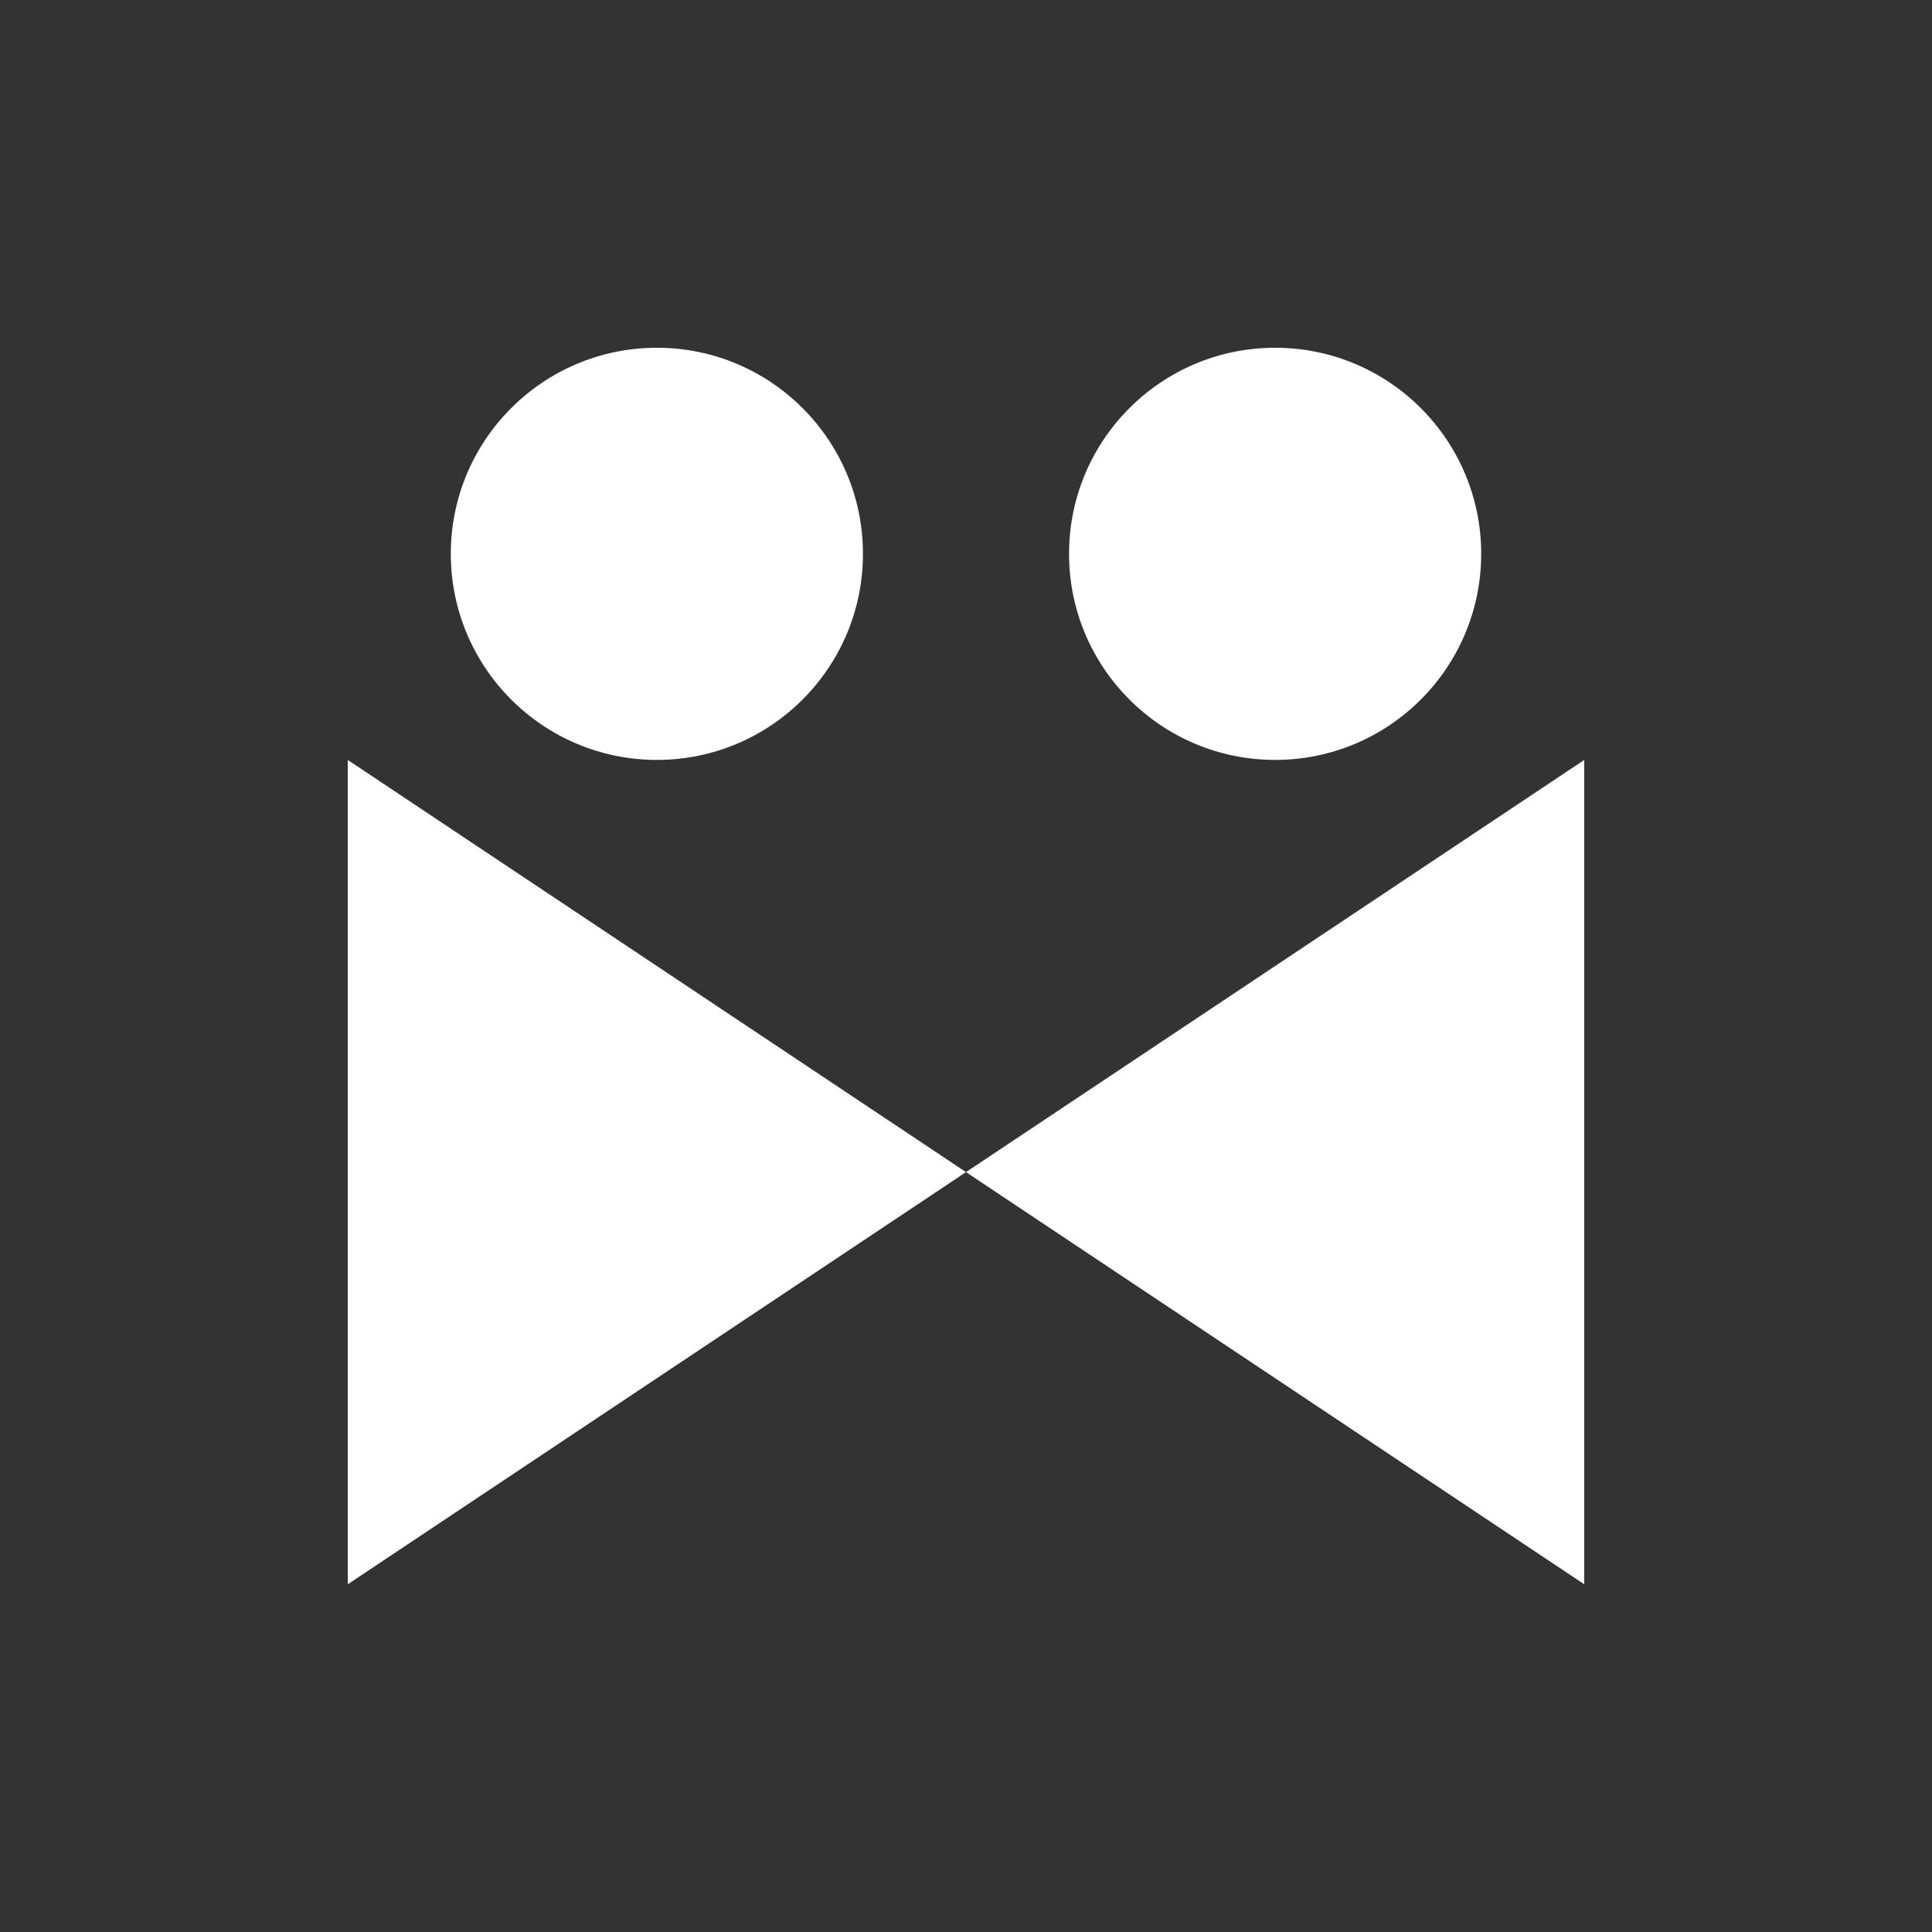 <svg fill="none" height="80" viewBox="0 0 80 80" width="80" xmlns="http://www.w3.org/2000/svg"><rect x="0" y="0" width="80" height="80" fill="#333333" stroke="none"/><g fill="#fff"><path d="m14.4 31.468v34.133l25.6-17.067z"/><path d="m35.733 22.933c0 4.71-3.819 8.533-8.533 8.533s-8.533-3.823-8.533-8.533 3.819-8.533 8.533-8.533 8.533 3.823 8.533 8.533z"/><path d="m65.6 31.468v34.133l-25.6-17.067z"/><path d="m44.267 22.933c0 4.71 3.819 8.533 8.533 8.533s8.533-3.823 8.533-8.533-3.819-8.533-8.533-8.533-8.533 3.823-8.533 8.533z"/></g></svg>